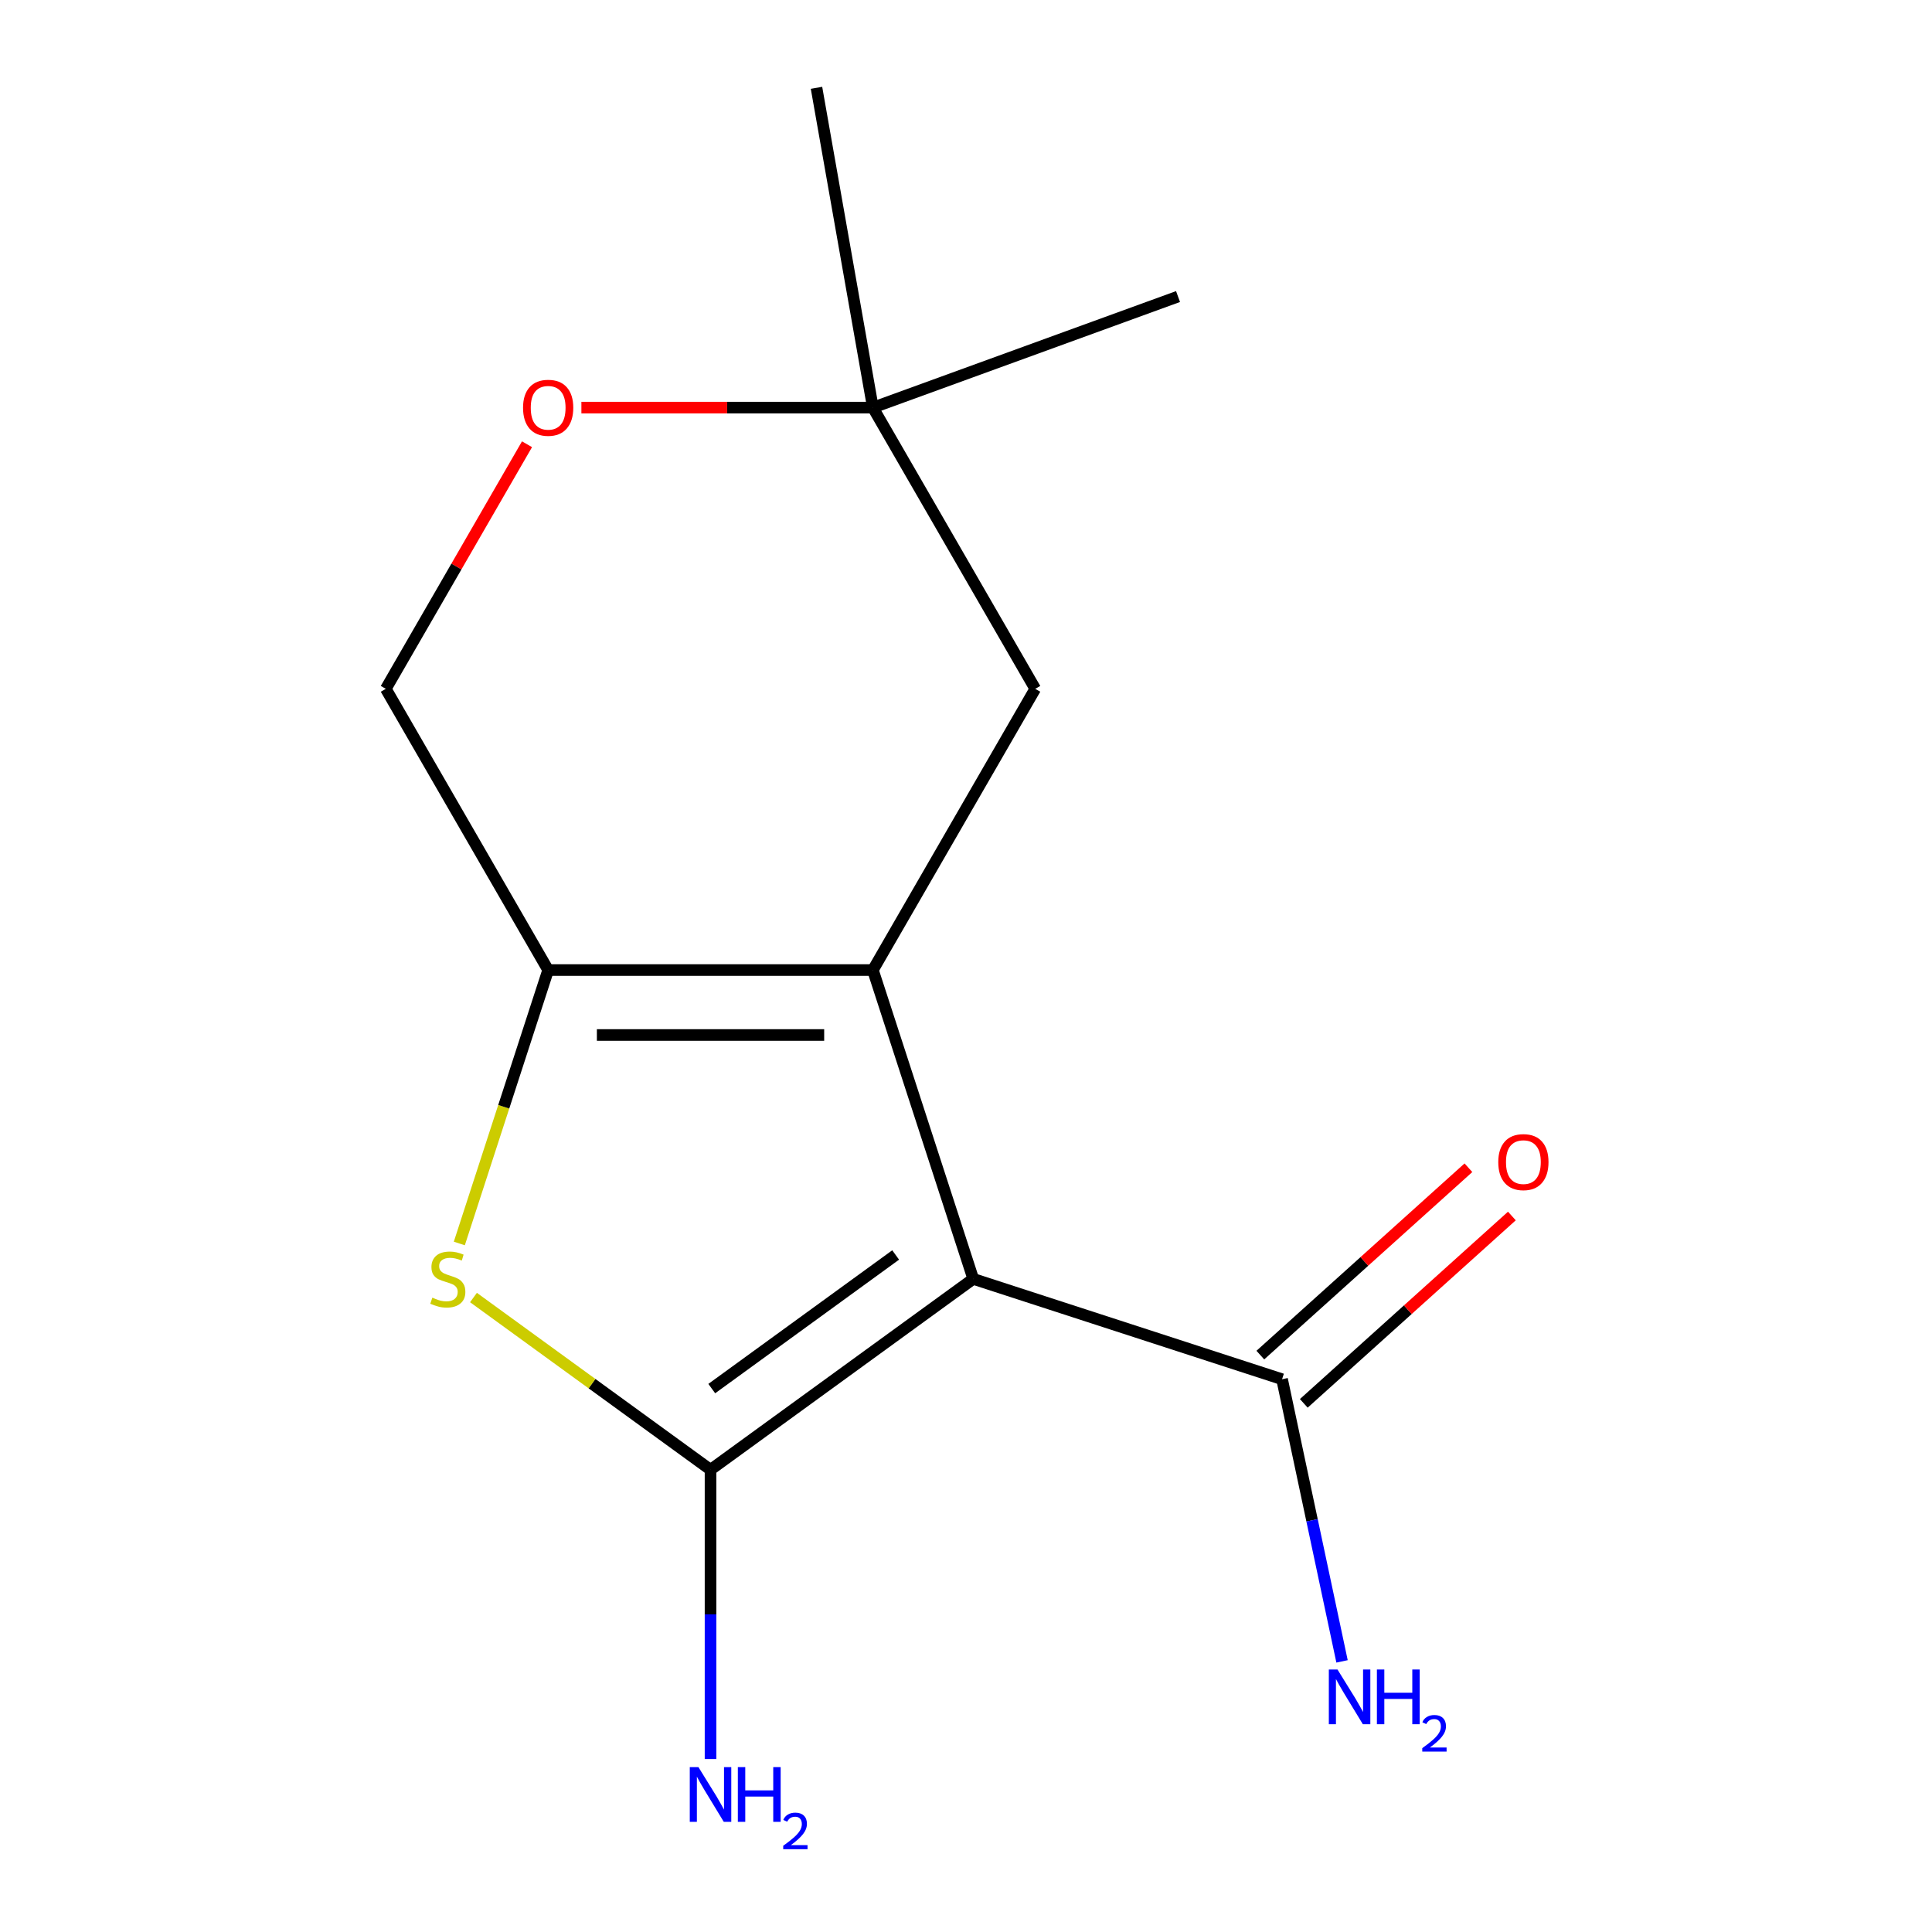 <?xml version='1.0' encoding='iso-8859-1'?>
<svg version='1.1' baseProfile='full'
              xmlns='http://www.w3.org/2000/svg'
                      xmlns:rdkit='http://www.rdkit.org/xml'
                      xmlns:xlink='http://www.w3.org/1999/xlink'
                  xml:space='preserve'
width='1000px' height='1000px' viewBox='0 0 1000 1000'>
<!-- END OF HEADER -->
<rect style='opacity:1.0;fill:#FFFFFF;stroke:none' width='1000' height='1000' x='0' y='0'> </rect>
<path class='bond-0' d='M 503.744,661.949 L 451.806,502.098' style='fill:none;fill-rule:evenodd;stroke:#000000;stroke-width:6px;stroke-linecap:butt;stroke-linejoin:miter;stroke-opacity:1' />
<path class='bond-1' d='M 503.744,661.949 L 367.767,760.742' style='fill:none;fill-rule:evenodd;stroke:#000000;stroke-width:6px;stroke-linecap:butt;stroke-linejoin:miter;stroke-opacity:1' />
<path class='bond-1' d='M 463.589,649.572 L 368.405,718.728' style='fill:none;fill-rule:evenodd;stroke:#000000;stroke-width:6px;stroke-linecap:butt;stroke-linejoin:miter;stroke-opacity:1' />
<path class='bond-4' d='M 503.744,661.949 L 663.596,713.888' style='fill:none;fill-rule:evenodd;stroke:#000000;stroke-width:6px;stroke-linecap:butt;stroke-linejoin:miter;stroke-opacity:1' />
<path class='bond-3' d='M 451.806,502.098 L 283.728,502.098' style='fill:none;fill-rule:evenodd;stroke:#000000;stroke-width:6px;stroke-linecap:butt;stroke-linejoin:miter;stroke-opacity:1' />
<path class='bond-3' d='M 426.594,535.713 L 308.94,535.713' style='fill:none;fill-rule:evenodd;stroke:#000000;stroke-width:6px;stroke-linecap:butt;stroke-linejoin:miter;stroke-opacity:1' />
<path class='bond-5' d='M 451.806,502.098 L 535.844,356.538' style='fill:none;fill-rule:evenodd;stroke:#000000;stroke-width:6px;stroke-linecap:butt;stroke-linejoin:miter;stroke-opacity:1' />
<path class='bond-2' d='M 367.767,760.742 L 306.419,716.171' style='fill:none;fill-rule:evenodd;stroke:#000000;stroke-width:6px;stroke-linecap:butt;stroke-linejoin:miter;stroke-opacity:1' />
<path class='bond-2' d='M 306.419,716.171 L 245.071,671.599' style='fill:none;fill-rule:evenodd;stroke:#CCCC00;stroke-width:6px;stroke-linecap:butt;stroke-linejoin:miter;stroke-opacity:1' />
<path class='bond-9' d='M 367.767,760.742 L 367.767,835.6' style='fill:none;fill-rule:evenodd;stroke:#000000;stroke-width:6px;stroke-linecap:butt;stroke-linejoin:miter;stroke-opacity:1' />
<path class='bond-9' d='M 367.767,835.6 L 367.767,910.458' style='fill:none;fill-rule:evenodd;stroke:#0000FF;stroke-width:6px;stroke-linecap:butt;stroke-linejoin:miter;stroke-opacity:1' />
<path class='bond-14' d='M 237.742,643.627 L 260.735,572.862' style='fill:none;fill-rule:evenodd;stroke:#CCCC00;stroke-width:6px;stroke-linecap:butt;stroke-linejoin:miter;stroke-opacity:1' />
<path class='bond-14' d='M 260.735,572.862 L 283.728,502.098' style='fill:none;fill-rule:evenodd;stroke:#000000;stroke-width:6px;stroke-linecap:butt;stroke-linejoin:miter;stroke-opacity:1' />
<path class='bond-8' d='M 283.728,502.098 L 199.689,356.538' style='fill:none;fill-rule:evenodd;stroke:#000000;stroke-width:6px;stroke-linecap:butt;stroke-linejoin:miter;stroke-opacity:1' />
<path class='bond-10' d='M 674.842,726.378 L 728.694,677.89' style='fill:none;fill-rule:evenodd;stroke:#000000;stroke-width:6px;stroke-linecap:butt;stroke-linejoin:miter;stroke-opacity:1' />
<path class='bond-10' d='M 728.694,677.89 L 782.546,629.401' style='fill:none;fill-rule:evenodd;stroke:#FF0000;stroke-width:6px;stroke-linecap:butt;stroke-linejoin:miter;stroke-opacity:1' />
<path class='bond-10' d='M 652.349,701.397 L 706.201,652.909' style='fill:none;fill-rule:evenodd;stroke:#000000;stroke-width:6px;stroke-linecap:butt;stroke-linejoin:miter;stroke-opacity:1' />
<path class='bond-10' d='M 706.201,652.909 L 760.053,604.42' style='fill:none;fill-rule:evenodd;stroke:#FF0000;stroke-width:6px;stroke-linecap:butt;stroke-linejoin:miter;stroke-opacity:1' />
<path class='bond-11' d='M 663.596,713.888 L 679.117,786.909' style='fill:none;fill-rule:evenodd;stroke:#000000;stroke-width:6px;stroke-linecap:butt;stroke-linejoin:miter;stroke-opacity:1' />
<path class='bond-11' d='M 679.117,786.909 L 694.638,859.931' style='fill:none;fill-rule:evenodd;stroke:#0000FF;stroke-width:6px;stroke-linecap:butt;stroke-linejoin:miter;stroke-opacity:1' />
<path class='bond-7' d='M 535.844,356.538 L 451.806,210.979' style='fill:none;fill-rule:evenodd;stroke:#000000;stroke-width:6px;stroke-linecap:butt;stroke-linejoin:miter;stroke-opacity:1' />
<path class='bond-6' d='M 300.93,210.979 L 376.368,210.979' style='fill:none;fill-rule:evenodd;stroke:#FF0000;stroke-width:6px;stroke-linecap:butt;stroke-linejoin:miter;stroke-opacity:1' />
<path class='bond-6' d='M 376.368,210.979 L 451.806,210.979' style='fill:none;fill-rule:evenodd;stroke:#000000;stroke-width:6px;stroke-linecap:butt;stroke-linejoin:miter;stroke-opacity:1' />
<path class='bond-15' d='M 272.78,229.941 L 236.235,293.239' style='fill:none;fill-rule:evenodd;stroke:#FF0000;stroke-width:6px;stroke-linecap:butt;stroke-linejoin:miter;stroke-opacity:1' />
<path class='bond-15' d='M 236.235,293.239 L 199.689,356.538' style='fill:none;fill-rule:evenodd;stroke:#000000;stroke-width:6px;stroke-linecap:butt;stroke-linejoin:miter;stroke-opacity:1' />
<path class='bond-12' d='M 451.806,210.979 L 422.619,45.455' style='fill:none;fill-rule:evenodd;stroke:#000000;stroke-width:6px;stroke-linecap:butt;stroke-linejoin:miter;stroke-opacity:1' />
<path class='bond-13' d='M 451.806,210.979 L 609.747,153.493' style='fill:none;fill-rule:evenodd;stroke:#000000;stroke-width:6px;stroke-linecap:butt;stroke-linejoin:miter;stroke-opacity:1' />
<path  class='atom-3' d='M 223.789 671.669
Q 224.109 671.789, 225.429 672.349
Q 226.749 672.909, 228.189 673.269
Q 229.669 673.589, 231.109 673.589
Q 233.789 673.589, 235.349 672.309
Q 236.909 670.989, 236.909 668.709
Q 236.909 667.149, 236.109 666.189
Q 235.349 665.229, 234.149 664.709
Q 232.949 664.189, 230.949 663.589
Q 228.429 662.829, 226.909 662.109
Q 225.429 661.389, 224.349 659.869
Q 223.309 658.349, 223.309 655.789
Q 223.309 652.229, 225.709 650.029
Q 228.149 647.829, 232.949 647.829
Q 236.229 647.829, 239.949 649.389
L 239.029 652.469
Q 235.629 651.069, 233.069 651.069
Q 230.309 651.069, 228.789 652.229
Q 227.269 653.349, 227.309 655.309
Q 227.309 656.829, 228.069 657.749
Q 228.869 658.669, 229.989 659.189
Q 231.149 659.709, 233.069 660.309
Q 235.629 661.109, 237.149 661.909
Q 238.669 662.709, 239.749 664.349
Q 240.869 665.949, 240.869 668.709
Q 240.869 672.629, 238.229 674.749
Q 235.629 676.829, 231.269 676.829
Q 228.749 676.829, 226.829 676.269
Q 224.949 675.749, 222.709 674.829
L 223.789 671.669
' fill='#CCCC00'/>
<path  class='atom-7' d='M 270.728 211.059
Q 270.728 204.259, 274.088 200.459
Q 277.448 196.659, 283.728 196.659
Q 290.008 196.659, 293.368 200.459
Q 296.728 204.259, 296.728 211.059
Q 296.728 217.939, 293.328 221.859
Q 289.928 225.739, 283.728 225.739
Q 277.488 225.739, 274.088 221.859
Q 270.728 217.979, 270.728 211.059
M 283.728 222.539
Q 288.048 222.539, 290.368 219.659
Q 292.728 216.739, 292.728 211.059
Q 292.728 205.499, 290.368 202.699
Q 288.048 199.859, 283.728 199.859
Q 279.408 199.859, 277.048 202.659
Q 274.728 205.459, 274.728 211.059
Q 274.728 216.779, 277.048 219.659
Q 279.408 222.539, 283.728 222.539
' fill='#FF0000'/>
<path  class='atom-10' d='M 361.507 914.66
L 370.787 929.66
Q 371.707 931.14, 373.187 933.82
Q 374.667 936.5, 374.747 936.66
L 374.747 914.66
L 378.507 914.66
L 378.507 942.98
L 374.627 942.98
L 364.667 926.58
Q 363.507 924.66, 362.267 922.46
Q 361.067 920.26, 360.707 919.58
L 360.707 942.98
L 357.027 942.98
L 357.027 914.66
L 361.507 914.66
' fill='#0000FF'/>
<path  class='atom-10' d='M 381.907 914.66
L 385.747 914.66
L 385.747 926.7
L 400.227 926.7
L 400.227 914.66
L 404.067 914.66
L 404.067 942.98
L 400.227 942.98
L 400.227 929.9
L 385.747 929.9
L 385.747 942.98
L 381.907 942.98
L 381.907 914.66
' fill='#0000FF'/>
<path  class='atom-10' d='M 405.44 941.986
Q 406.126 940.218, 407.763 939.241
Q 409.4 938.238, 411.67 938.238
Q 414.495 938.238, 416.079 939.769
Q 417.663 941.3, 417.663 944.019
Q 417.663 946.791, 415.604 949.378
Q 413.571 951.966, 409.347 955.028
L 417.98 955.028
L 417.98 957.14
L 405.387 957.14
L 405.387 955.371
Q 408.872 952.89, 410.931 951.042
Q 413.016 949.194, 414.02 947.53
Q 415.023 945.867, 415.023 944.151
Q 415.023 942.356, 414.125 941.353
Q 413.228 940.35, 411.67 940.35
Q 410.165 940.35, 409.162 940.957
Q 408.159 941.564, 407.446 942.91
L 405.44 941.986
' fill='#0000FF'/>
<path  class='atom-11' d='M 775.502 601.502
Q 775.502 594.702, 778.862 590.902
Q 782.222 587.102, 788.502 587.102
Q 794.782 587.102, 798.142 590.902
Q 801.502 594.702, 801.502 601.502
Q 801.502 608.382, 798.102 612.302
Q 794.702 616.182, 788.502 616.182
Q 782.262 616.182, 778.862 612.302
Q 775.502 608.422, 775.502 601.502
M 788.502 612.982
Q 792.822 612.982, 795.142 610.102
Q 797.502 607.182, 797.502 601.502
Q 797.502 595.942, 795.142 593.142
Q 792.822 590.302, 788.502 590.302
Q 784.182 590.302, 781.822 593.102
Q 779.502 595.902, 779.502 601.502
Q 779.502 607.222, 781.822 610.102
Q 784.182 612.982, 788.502 612.982
' fill='#FF0000'/>
<path  class='atom-12' d='M 692.281 864.132
L 701.561 879.132
Q 702.481 880.612, 703.961 883.292
Q 705.441 885.972, 705.521 886.132
L 705.521 864.132
L 709.281 864.132
L 709.281 892.452
L 705.401 892.452
L 695.441 876.052
Q 694.281 874.132, 693.041 871.932
Q 691.841 869.732, 691.481 869.052
L 691.481 892.452
L 687.801 892.452
L 687.801 864.132
L 692.281 864.132
' fill='#0000FF'/>
<path  class='atom-12' d='M 712.681 864.132
L 716.521 864.132
L 716.521 876.172
L 731.001 876.172
L 731.001 864.132
L 734.841 864.132
L 734.841 892.452
L 731.001 892.452
L 731.001 879.372
L 716.521 879.372
L 716.521 892.452
L 712.681 892.452
L 712.681 864.132
' fill='#0000FF'/>
<path  class='atom-12' d='M 736.214 891.459
Q 736.9 889.69, 738.537 888.713
Q 740.174 887.71, 742.444 887.71
Q 745.269 887.71, 746.853 889.241
Q 748.437 890.772, 748.437 893.492
Q 748.437 896.264, 746.378 898.851
Q 744.345 901.438, 740.121 904.5
L 748.754 904.5
L 748.754 906.612
L 736.161 906.612
L 736.161 904.844
Q 739.646 902.362, 741.705 900.514
Q 743.791 898.666, 744.794 897.003
Q 745.797 895.34, 745.797 893.624
Q 745.797 891.828, 744.899 890.825
Q 744.002 889.822, 742.444 889.822
Q 740.939 889.822, 739.936 890.429
Q 738.933 891.036, 738.22 892.383
L 736.214 891.459
' fill='#0000FF'/>
</svg>

